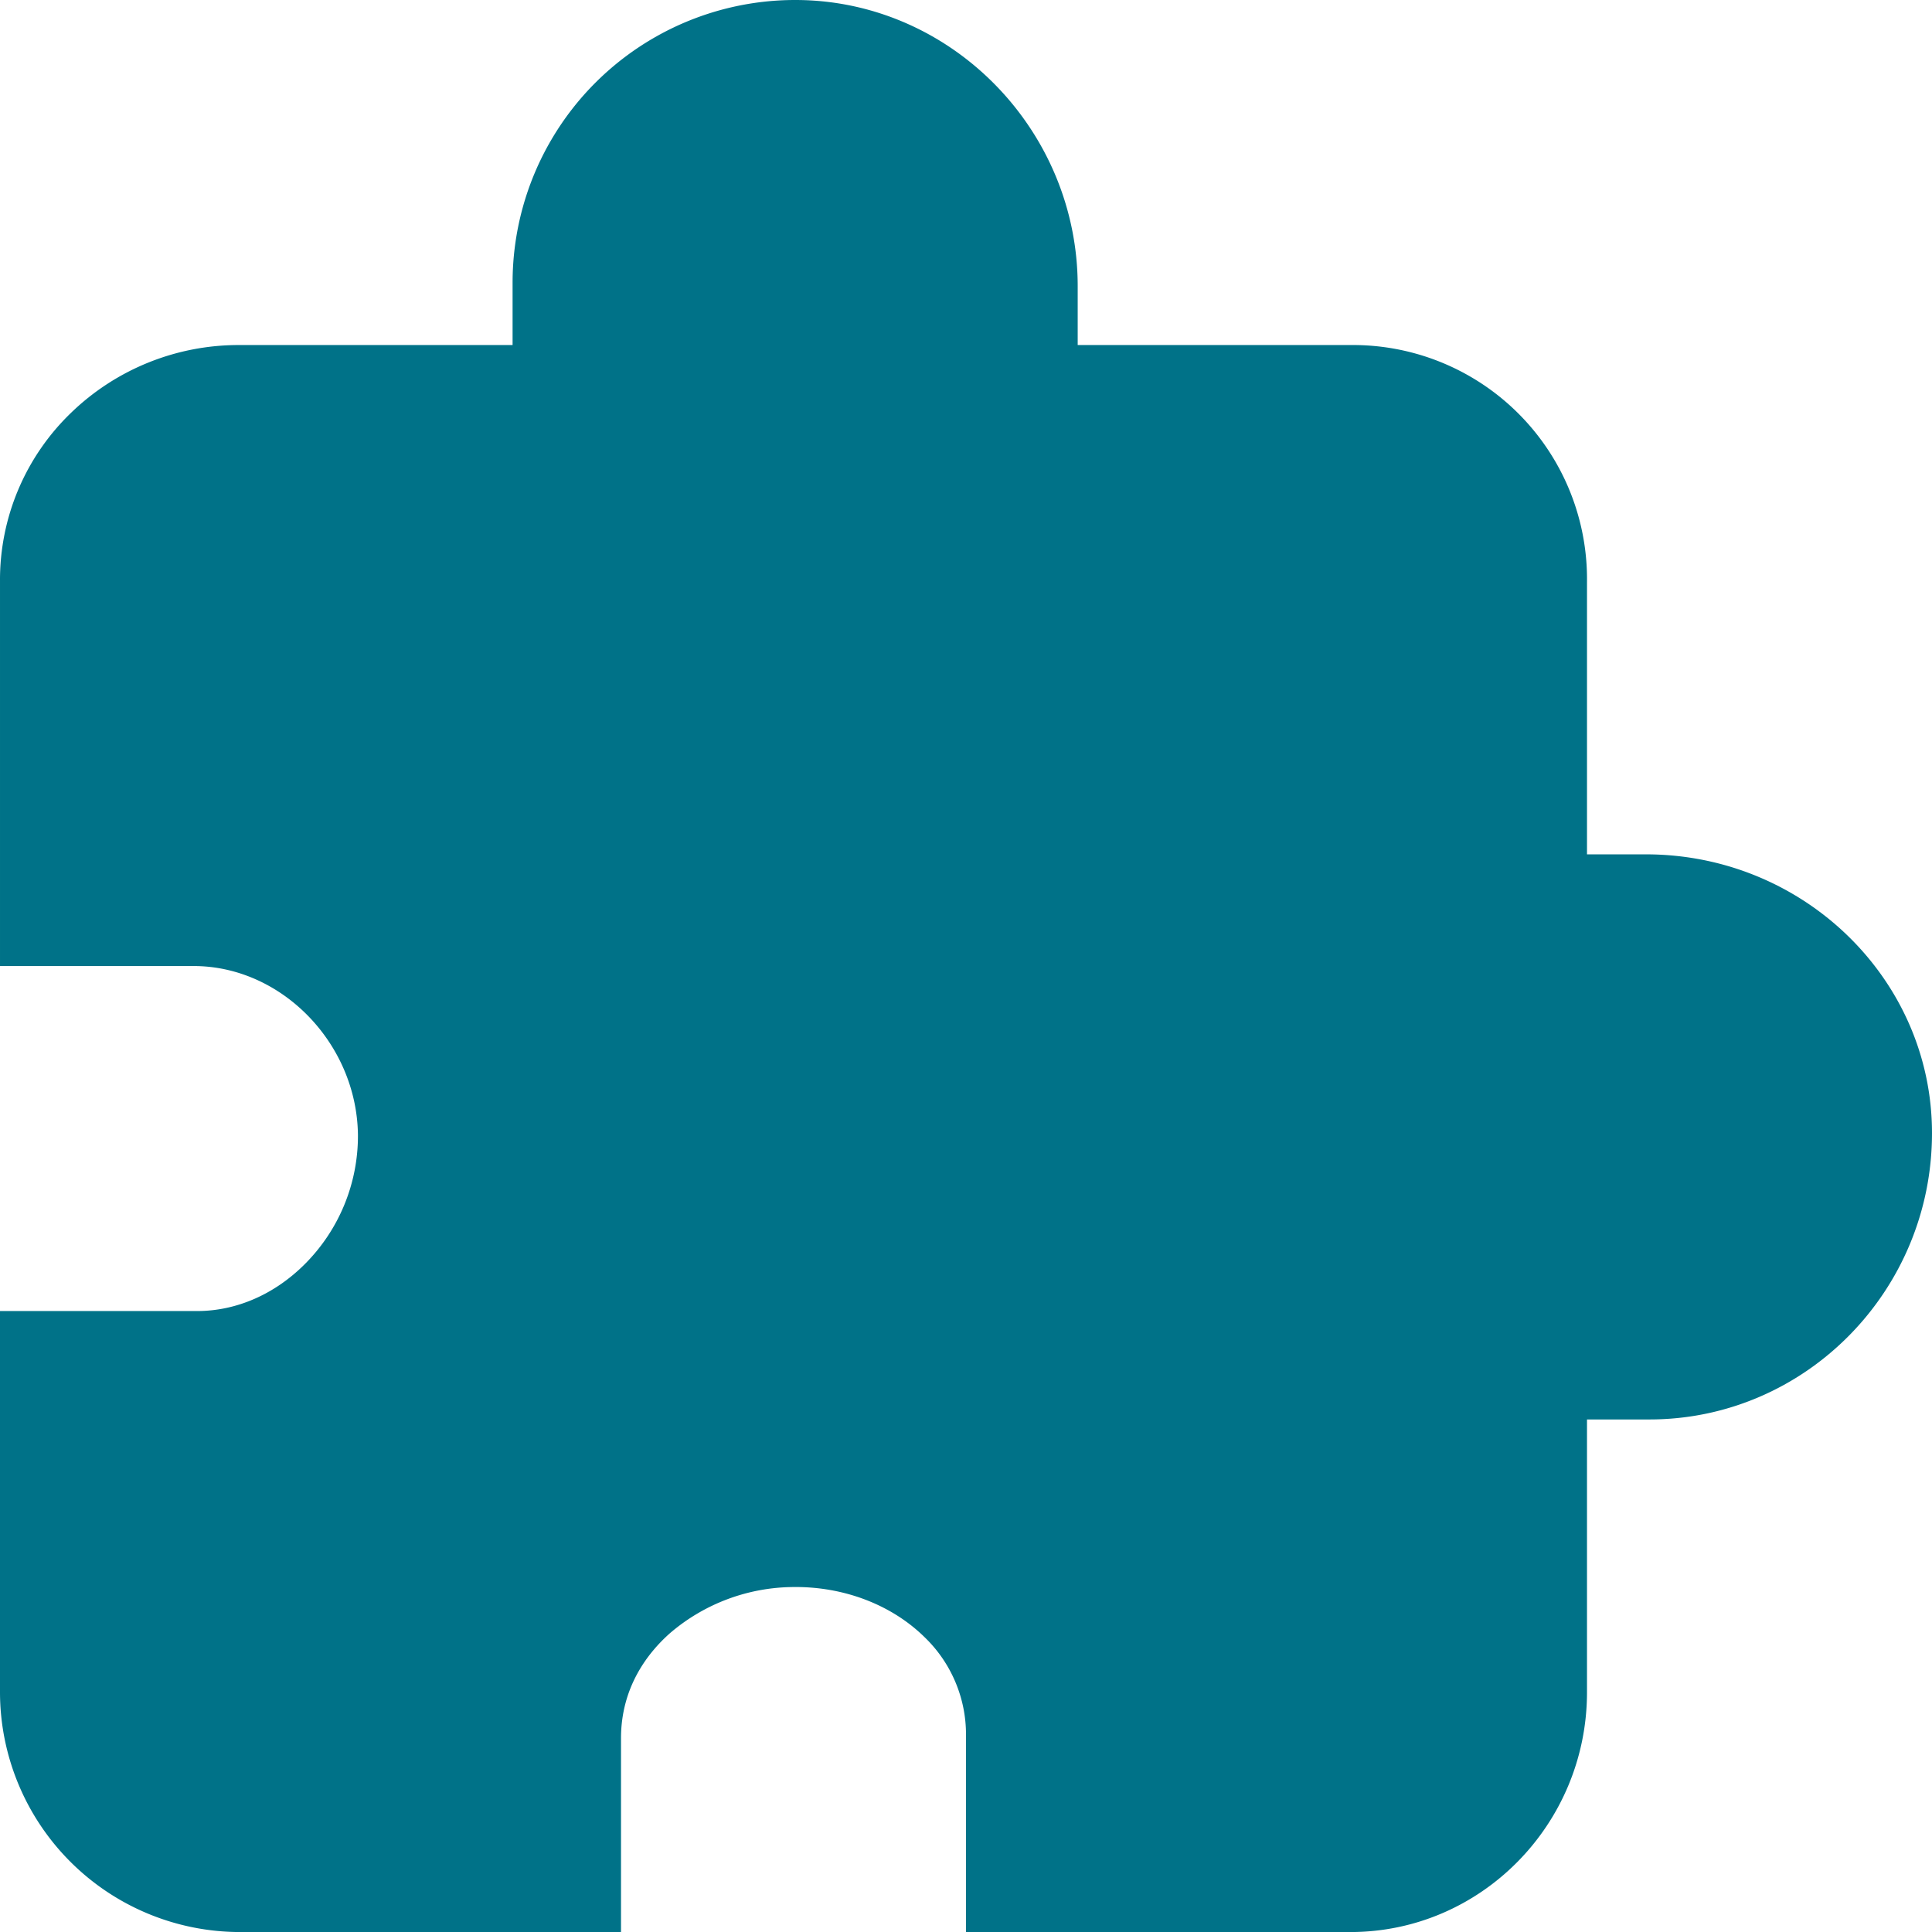 <?xml version="1.0" encoding="UTF-8" standalone="no"?>
<!-- Uploaded to: SVG Repo, www.svgrepo.com, Generator: SVG Repo Mixer Tools -->

<svg
   fill="#000000"
   width="700.001"
   height="700.016"
   viewBox="0 0 448 448.01"
   version="1.1"
   id="svg2579"
   sodipodi:docname="extension-puzzle-sharp-svgrepo-com.svg"
   inkscape:version="1.2 (dc2aeda, 2022-05-15)"
   xmlns:inkscape="http://www.inkscape.org/namespaces/inkscape"
   xmlns:sodipodi="http://sodipodi.sourceforge.net/DTD/sodipodi-0.dtd"
   xmlns="http://www.w3.org/2000/svg"
   xmlns:svg="http://www.w3.org/2000/svg">
  <defs
     id="defs2583" />
  <sodipodi:namedview
     id="namedview2581"
     pagecolor="#ffffff"
     bordercolor="#000000"
     borderopacity="0.25"
     inkscape:showpageshadow="2"
     inkscape:pageopacity="0.0"
     inkscape:pagecheckerboard="0"
     inkscape:deskcolor="#d1d1d1"
     showgrid="false"
     inkscape:zoom="1.28375"
     inkscape:cx="349.75657"
     inkscape:cy="349.75657"
     inkscape:current-layer="svg2579" />
  <path
     d="m 313.14,448.01 h -89.14 v -45.71 a 31.3,31.3 0 0 0 -9.59,-22.65 c -7.67,-7.56 -18.83,-11.81 -30.57,-11.64 a 44.38,44.38 0 0 0 -28.45,10.67 c -5.2,4.6 -11.39,12.56 -11.39,24.42 v 44.91 H 55.62 a 55.68,55.68 0 0 1 -55.62,-55.62 v -88.38 H 45.71 c 9.16,0 18.07,-3.92 25.09,-11 a 42.06,42.06 0 0 0 12.2,-29.92 c -0.3,-21.19 -17.74,-39.08 -38.09,-39.08 H 4.2211834e-4 v -89.34 A 53.77,53.77 0 0 1 16.53,95.67 a 55.88,55.88 0 0 1 39.09,-15.66 h 63.24 v -14.48 a 65.53,65.53 0 0 1 66.68,-65.52 c 35.49,0.62 64.36,30.38 64.36,66.33 v 13.67 h 63.24 a 54.28,54.28 0 0 1 54.86,54.86 v 63.24 h 13.66 c 36.58,0 66.34,29 66.34,64.64 0,36.61 -29.39,66.4 -65.52,66.4 h -14.48 v 63.24 c 0,30.67 -24.61,55.62 -54.86,55.62 z"
     id="path2577"
     style="fill:#007288;fill-opacity:1" />
</svg>
